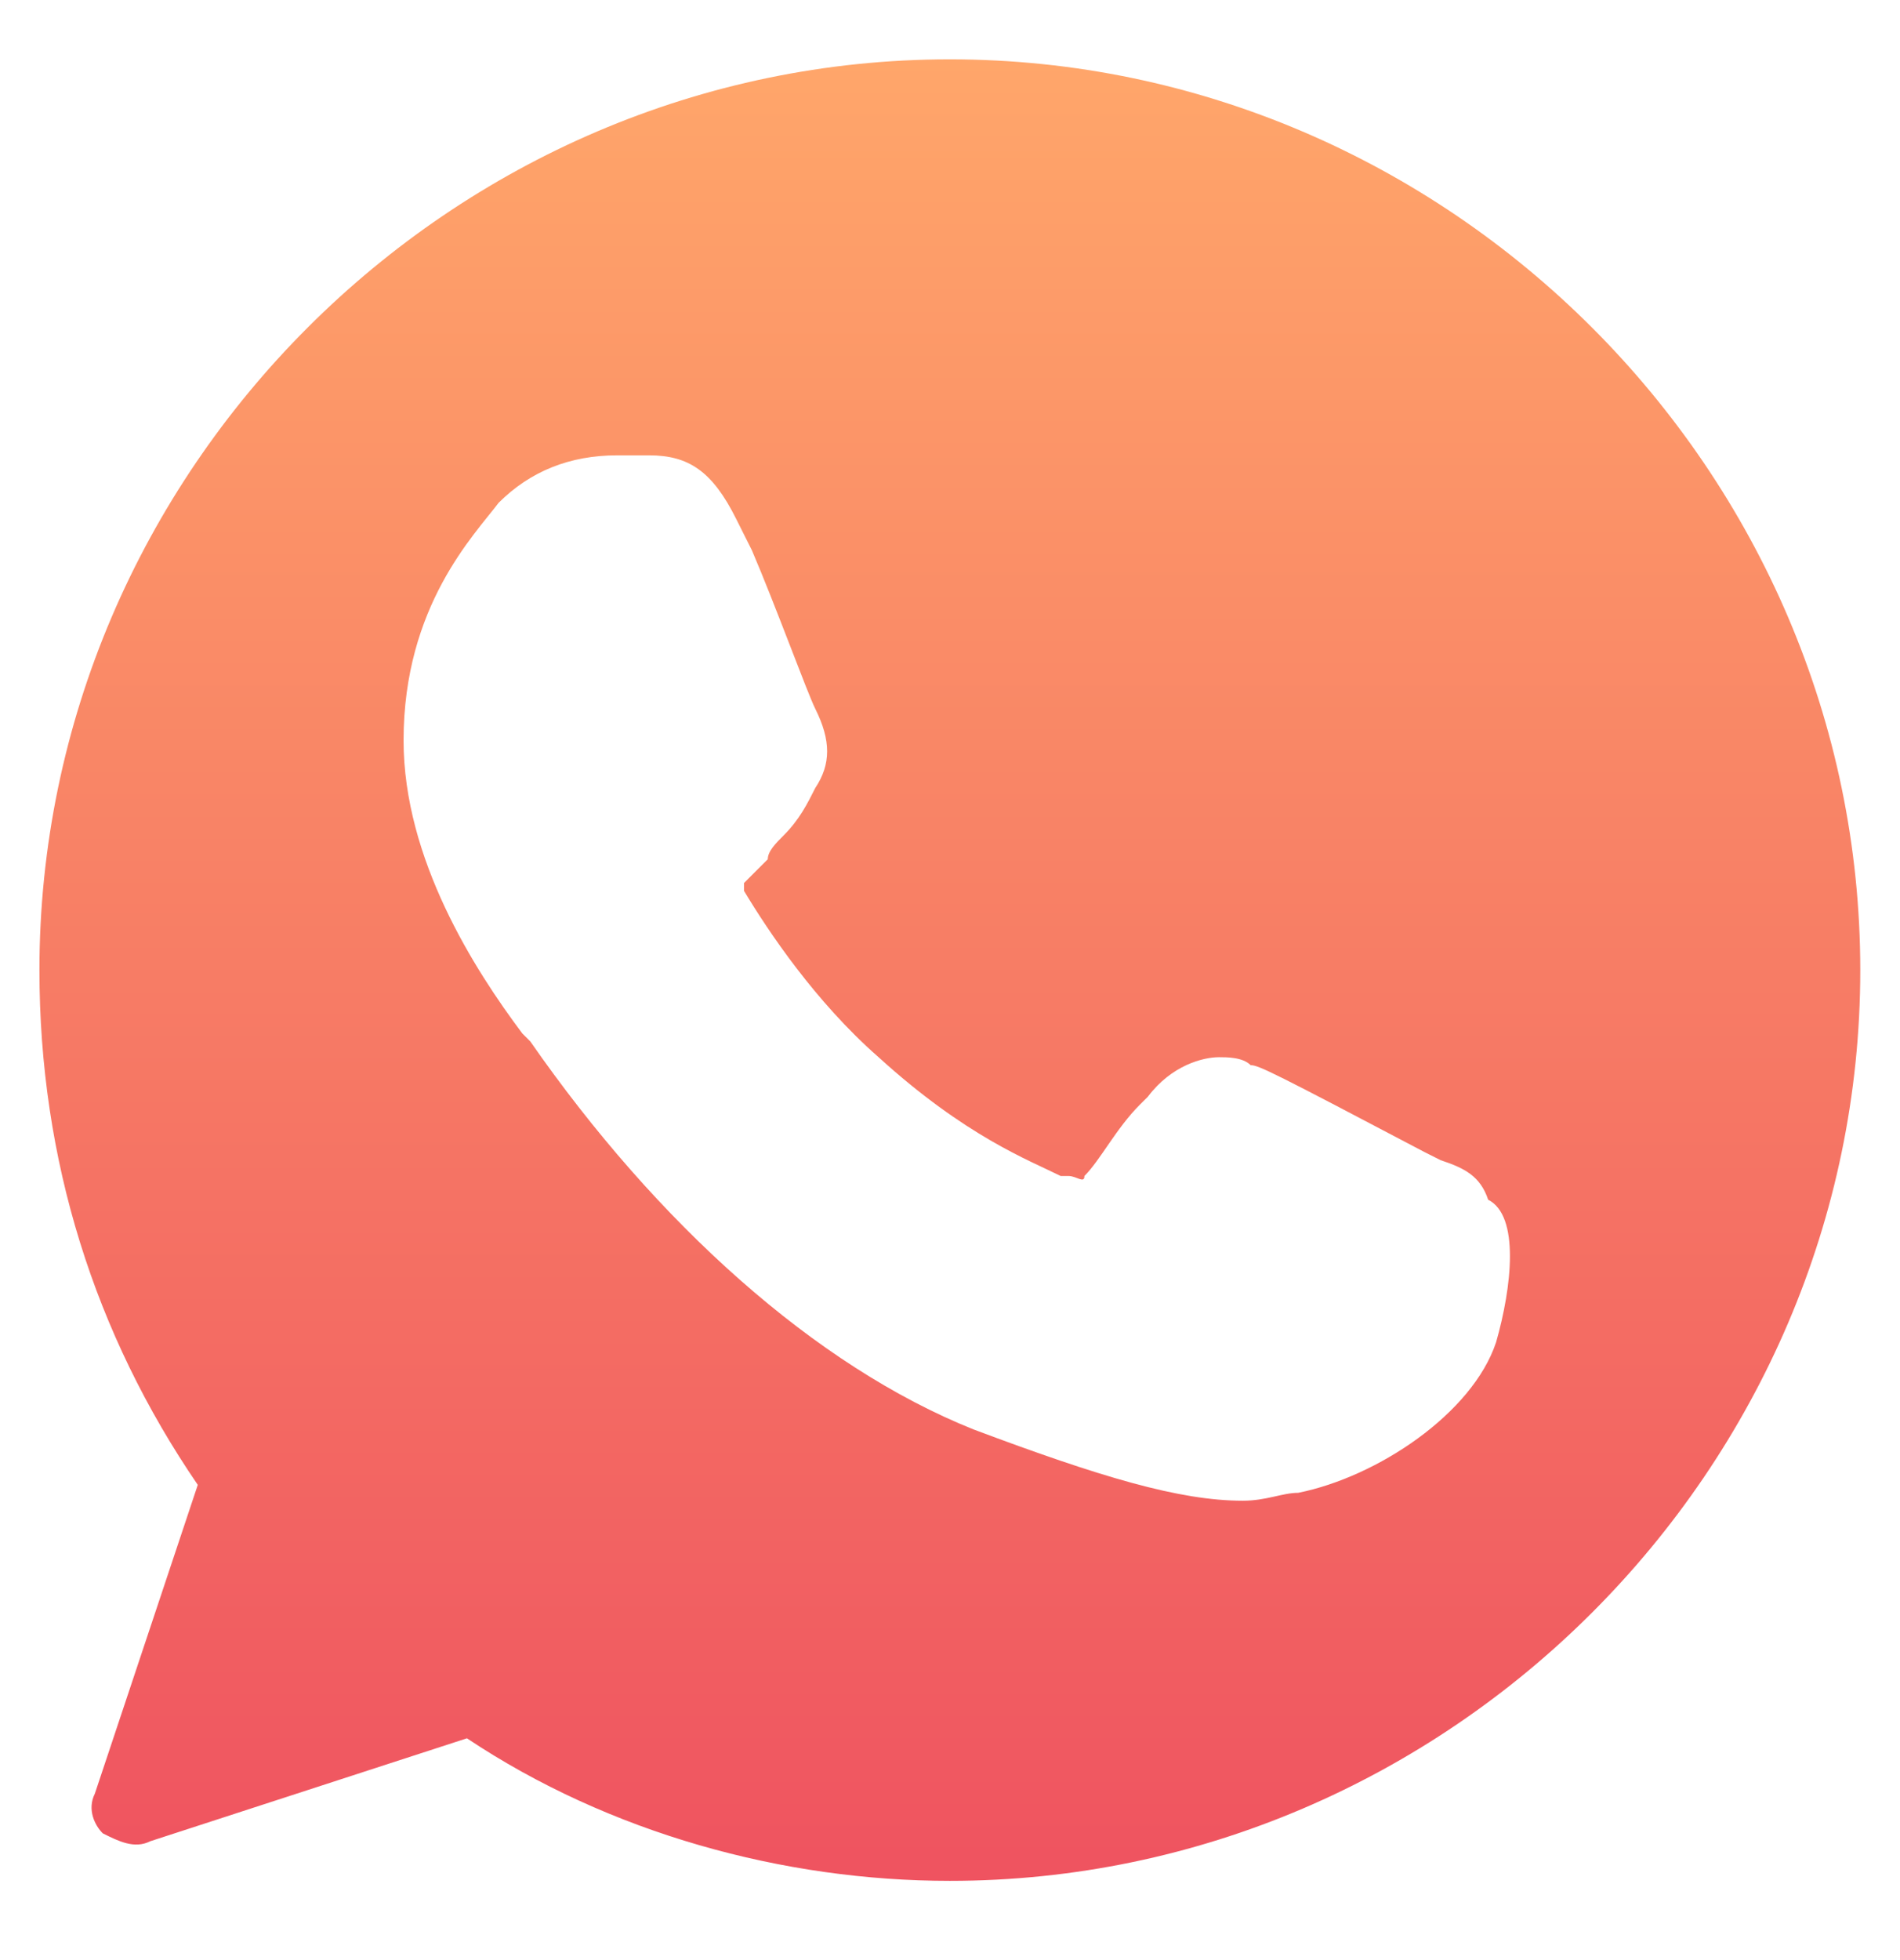 <svg width="32" height="33" viewBox="0 0 32 33" fill="none" xmlns="http://www.w3.org/2000/svg">
<path d="M15.997 0.999C7.597 0.999 0.664 7.933 0.664 16.333C0.664 19.533 1.597 22.466 3.331 24.999L1.597 30.199C1.464 30.466 1.597 30.733 1.731 30.866C1.997 30.999 2.264 31.133 2.531 30.999L7.864 29.266C10.264 30.866 13.197 31.666 15.997 31.666C24.397 31.666 31.331 24.733 31.331 16.333C31.331 7.933 24.397 0.999 15.997 0.999ZM25.197 22.599C24.797 23.799 23.197 24.866 21.864 25.133C21.597 25.133 21.331 25.266 20.931 25.266C19.864 25.266 18.531 24.866 16.397 24.066C13.731 22.999 11.064 20.599 8.931 17.533L8.797 17.399C7.997 16.333 6.797 14.466 6.797 12.466C6.797 10.199 7.997 8.999 8.397 8.466C8.931 7.933 9.597 7.666 10.397 7.666C10.531 7.666 10.664 7.666 10.797 7.666H10.931C11.597 7.666 11.997 7.933 12.397 8.733L12.664 9.266C13.064 10.199 13.597 11.666 13.731 11.933C13.997 12.466 13.997 12.866 13.731 13.266C13.597 13.533 13.464 13.799 13.197 14.066C13.064 14.199 12.931 14.333 12.931 14.466C12.797 14.599 12.664 14.733 12.531 14.866C12.531 14.999 12.531 14.999 12.531 14.999C12.931 15.666 13.731 16.866 14.797 17.799C16.264 19.133 17.331 19.533 17.864 19.799H17.997C18.131 19.799 18.264 19.933 18.264 19.799C18.531 19.533 18.797 18.999 19.197 18.599L19.331 18.466C19.731 17.933 20.264 17.799 20.531 17.799C20.664 17.799 20.931 17.799 21.064 17.933C21.197 17.933 21.464 18.066 23.997 19.399L24.264 19.533C24.664 19.666 24.931 19.799 25.064 20.199C25.597 20.466 25.464 21.666 25.197 22.599Z" fill="url(#paint0_linear_2612_1518)"/>
<defs>
<linearGradient id="paint0_linear_2612_1518" x1="15.997" y1="0.999" x2="15.997" y2="31.666" gradientUnits="userSpaceOnUse">
<stop stop-color="#FFA66A"/>
<stop offset="1" stop-color="#EF5360"/>
</linearGradient>
</defs>
</svg>
